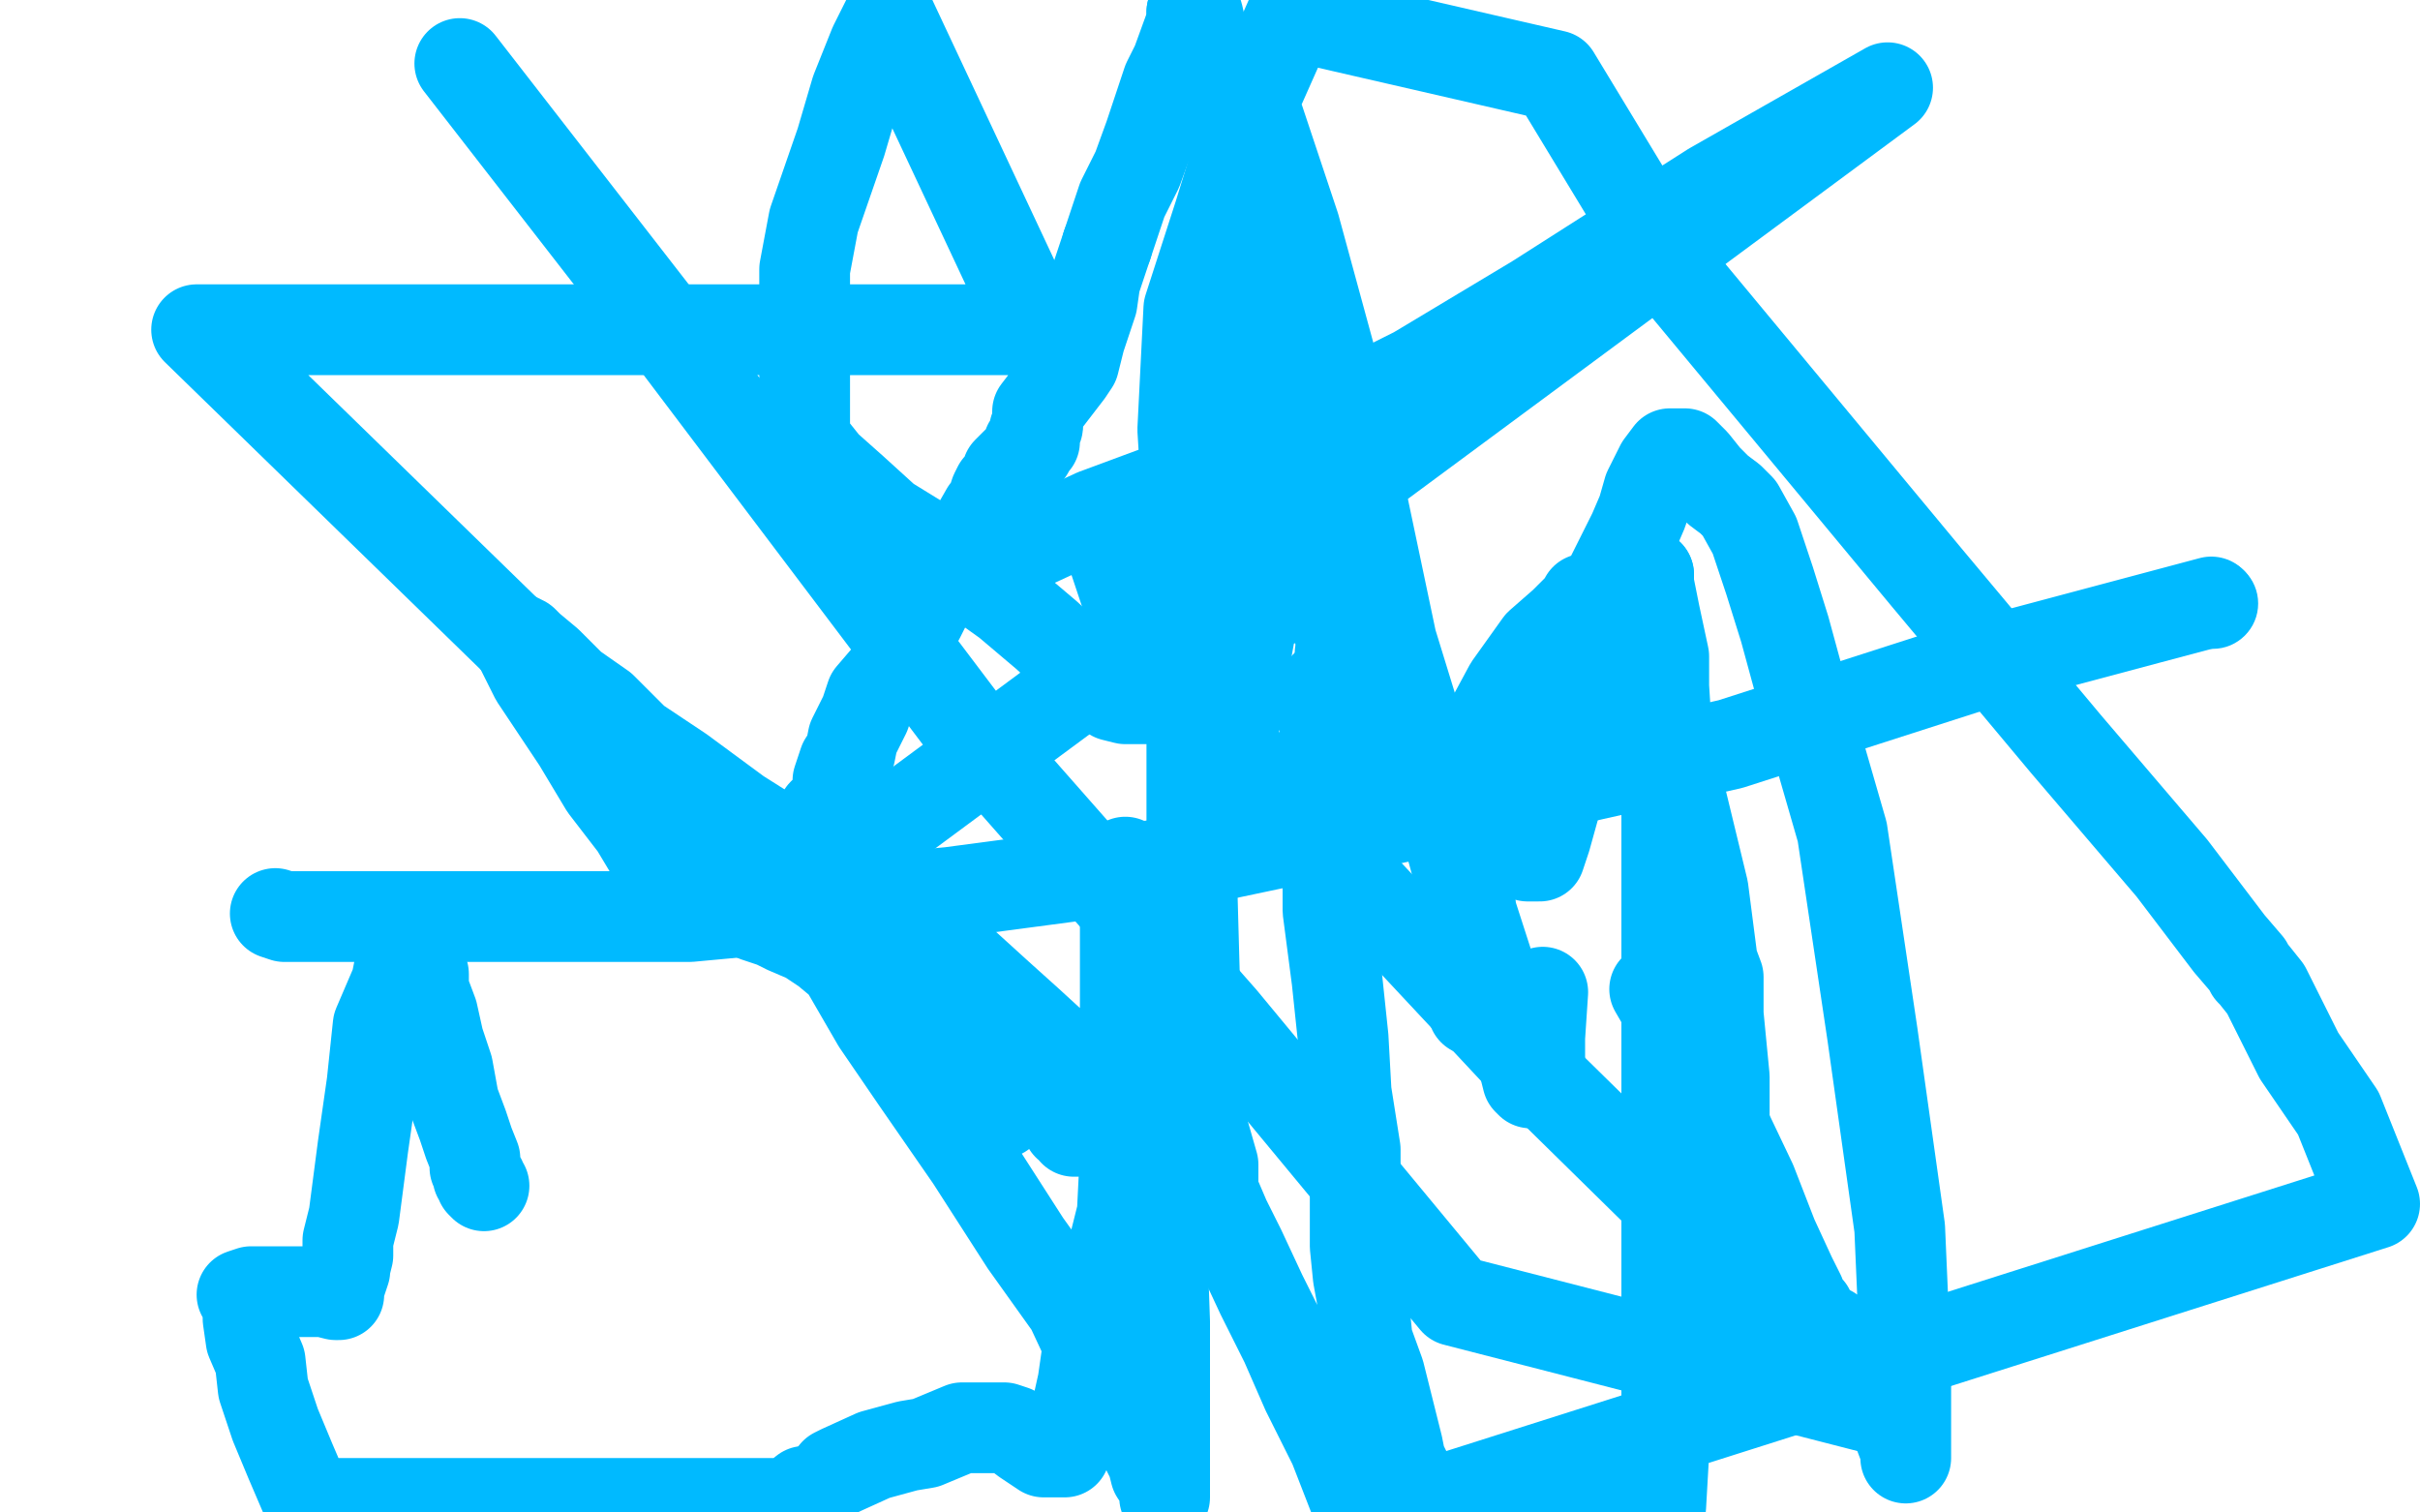<?xml version="1.0" standalone="no"?>
<!DOCTYPE svg PUBLIC "-//W3C//DTD SVG 1.1//EN"
"http://www.w3.org/Graphics/SVG/1.1/DTD/svg11.dtd">

<svg width="800" height="500" version="1.1" xmlns="http://www.w3.org/2000/svg" xmlns:xlink="http://www.w3.org/1999/xlink" style="stroke-antialiasing: false"><desc>This SVG has been created on https://colorillo.com/</desc><rect x='0' y='0' width='800' height='500' style='fill: rgb(255,255,255); stroke-width:0' /><polyline points="91,302 94,303 94,303 116,303 116,303 153,303 153,303 228,303 228,303 314,295 314,295 397,284 397,284 487,265 487,265 572,246 656,219 731,199" style="fill: none; stroke: #00baff; stroke-width: 30; stroke-linejoin: round; stroke-linecap: round; stroke-antialiasing: false; stroke-antialias: 0; opacity: 1.0"/>
<polyline points="487,334 487,332 487,332 486,325 486,325 486,322 486,322 486,321 486,321 486,320 486,320 486,319 486,318 486,317 486,315 486,309 486,299 486,288 486,274 486,267 487,259 487,255 488,254 488,253 488,251 488,246 492,240 499,227 509,213 517,206 523,200 524,198 525,198 526,198 538,208 545,223 550,241 555,261 563,294 567,325 570,356 570,386 570,413 570,428 566,440 565,443 565,441 565,438 565,436 565,433 565,428 566,427 567,424 567,422 567,421 567,419 567,417 567,413 567,411 567,410 567,407 567,402 567,397 567,393 567,389 567,386 567,382 567,378 567,372 567,368 567,362 568,359 568,353 568,347 568,344 568,341 568,340 568,339 568,337 568,335 568,334 568,333 568,332 568,329 568,323 565,315 559,294 554,273 548,249 547,230 545,214 545,203 545,196 545,192 545,190" style="fill: none; stroke: #00baff; stroke-width: 30; stroke-linejoin: round; stroke-linecap: round; stroke-antialiasing: false; stroke-antialias: 0; opacity: 1.0"/>
<circle cx="731.5" cy="199.5" r="15" style="fill: #00baff; stroke-antialiasing: false; stroke-antialias: 0; opacity: 1.0"/>
<polyline points="545,190 545,193 546,198 547,203 550,217 550,227 551,243 551,260 551,284 551,308 551,332 551,360 551,391 551,429 551,463 549,498 448,496 441,478 432,460 425,444 417,428 410,413 405,403 402,396 401,394 401,393 401,392 401,390 401,385 397,371 396,352 395,328 394,292 394,241 394,191 391,142 393,102 403,71 415,32 427,5 514,25 554,91 637,191 683,246 718,287 737,312 743,319 744,321 745,322 749,327 760,349 773,368 785,398 470,498 467,495 466,494 466,493 466,491 466,489 463,483 462,478 460,470 456,454 452,443 451,433 449,422 448,412 448,398 448,380 445,361 444,343 442,324 439,301 439,286 439,272 439,258 438,243 438,232 438,228 438,227 438,228 443,236 446,239 452,248 454,252 456,253 455,249 451,238 447,224 428,157 407,69 410,21 428,75 440,119 448,155 460,212 472,251 482,288 492,319 500,339 504,353 505,357 506,358 508,358 509,352 509,343 510,328" style="fill: none; stroke: #00baff; stroke-width: 30; stroke-linejoin: round; stroke-linecap: round; stroke-antialiasing: false; stroke-antialias: 0; opacity: 1.0"/>
<polyline points="152,21 218,106 218,106 323,245 323,245 404,337 404,337 481,430 481,430 621,466 507,354 379,217 368,184 368,177 379,176 425,198" style="fill: none; stroke: #00baff; stroke-width: 30; stroke-linejoin: round; stroke-linecap: round; stroke-antialiasing: false; stroke-antialias: 0; opacity: 1.0"/>
<polyline points="443,216 458,234 458,234 469,252 469,252 477,262 477,262 483,265 483,265 486,266 486,266 487,266 488,267 489,268 489,269 490,270 490,271 490,272 493,275 499,279 501,280 504,282 505,283 506,283 509,283 511,277 516,259 520,241 526,217 528,203 532,192 537,182 540,176 543,169 545,162 549,154 552,150 555,150 557,150 560,153 564,158 568,162 572,165 575,168 580,177 585,192 590,208 596,230 609,275 619,342 628,406 630,452 630,477 630,482 630,479 629,477 626,469 618,458 613,449 611,445 608,442 606,441 605,440 604,440 602,440 602,439 601,438 600,438 599,435 598,433 596,432 596,431 595,428 592,422 586,409 579,391 569,370 558,346 547,327" style="fill: none; stroke: #00baff; stroke-width: 30; stroke-linejoin: round; stroke-linecap: round; stroke-antialiasing: false; stroke-antialias: 0; opacity: 1.0"/>
<polyline points="302,190 304,190 304,190 305,190 305,190 308,190 308,190" style="fill: none; stroke: #00baff; stroke-width: 30; stroke-linejoin: round; stroke-linecap: round; stroke-antialiasing: false; stroke-antialias: 0; opacity: 1.0"/>
<polyline points="309,190 311,190 311,190 319,189 319,189 336,182 336,182 362,170 362,170 389,160 389,160 416,148 416,148 440,137 440,137 468,123 508,99 566,62 624,29 267,293" style="fill: none; stroke: #00baff; stroke-width: 30; stroke-linejoin: round; stroke-linecap: round; stroke-antialiasing: false; stroke-antialias: 0; opacity: 1.0"/>
<polyline points="268,288 268,286 268,286 271,281 271,281 271,279 271,279 271,276 271,276 271,274 271,274 271,272 271,272 272,271 272,271 272,269 272,269 274,267 274,267 277,262 277,260 277,258 279,252 281,249 282,244 286,236 288,230 294,223 299,213 304,204 310,192 318,181 322,176 326,169 327,169 328,167 328,166 329,163 330,161 333,159 333,156 334,155 337,152 339,150 340,149 340,148 340,147 341,146 342,146 342,145 342,142 343,141 343,140" style="fill: none; stroke: #00baff; stroke-width: 30; stroke-linejoin: round; stroke-linecap: round; stroke-antialiasing: false; stroke-antialias: 0; opacity: 1.0"/>
<polyline points="366,81 371,66 376,56 380,45 386,27 389,21 393,10 394,7 394,5 394,4" style="fill: none; stroke: #00baff; stroke-width: 30; stroke-linejoin: round; stroke-linecap: round; stroke-antialiasing: false; stroke-antialias: 0; opacity: 1.0"/>
<polyline points="343,140 343,136 353,123 355,120 357,112 361,100 362,93 366,81" style="fill: none; stroke: #00baff; stroke-width: 30; stroke-linejoin: round; stroke-linecap: round; stroke-antialiasing: false; stroke-antialias: 0; opacity: 1.0"/>
<polyline points="394,4 395,4 396,5 399,18 404,35 407,48 412,71 413,93 413,110 413,121 413,134 413,140 413,145 413,149 413,152 413,154 413,156 413,160 413,172 413,183 413,197 413,210 411,221 410,230 409,234 409,236 408,236 401,236 392,232 386,231 384,231 382,231 379,231 373,231 372,231 368,230 360,223 346,210 333,199 326,194 322,192 320,191 317,190 315,189 314,187 306,180 293,172 282,162 273,154 269,149 267,147 266,146 266,144 266,141 266,135 266,121 266,106 266,89 269,73 278,47 283,30 289,15 294,5 347,118 347,117 347,115 347,111 347,110 344,109 344,109 337,109 337,109 327,109 327,109 312,109 312,109 284,109 284,109 245,109 245,109 170,109 170,109 65,109 331,368 336,358 341,354 343,354 344,354 347,354 351,361 352,368 353,372 355,373 355,374 356,374 356,373 357,373 358,373 359,373 361,374 362,374" style="fill: none; stroke: #00baff; stroke-width: 30; stroke-linejoin: round; stroke-linecap: round; stroke-antialiasing: false; stroke-antialias: 0; opacity: 1.0"/>
<polyline points="363,370 363,369 362,368 362,367 362,364 362,362 361,361 359,357 356,354 352,349 340,338 330,329 319,319 311,312 297,303 285,294 263,281 244,269 225,255 210,245 199,234 189,227 181,219 175,214 173,212 171,211 171,212 177,224 181,230 191,245 200,260 210,273 216,283 222,288 222,289 223,289 225,291 226,291 227,291 228,292 229,293 229,294 231,295 236,297 247,301 250,303 256,305 260,307 267,310 270,312 273,314 279,319 290,338 303,357 321,383 339,411 354,432 368,462 378,477 381,483 382,487 384,490 385,491 385,493 385,495 385,493 385,489 385,479 385,467 385,450 385,437 384,408 382,384 379,365 376,348 375,333 375,321 375,311 374,302 374,296 373,291 373,287 373,286 372,285 372,290 372,306 372,329 372,357 372,381 371,401 367,417 363,426 360,439 360,443 359,450 358,457 356,466 354,473 353,477 352,480 351,480 350,480 348,480 347,480 345,480 339,476 335,473 332,472 327,472 324,472 318,472 306,477 300,478 289,481 278,486 276,487" style="fill: none; stroke: #00baff; stroke-width: 30; stroke-linejoin: round; stroke-linecap: round; stroke-antialiasing: false; stroke-antialias: 0; opacity: 1.0"/>
<polyline points="266,493 261,497 261,497 102,497 96,483 91,471 87,459 86,450 83,443 82,436 82,433 82,431 82,430 81,429 80,428 83,427 87,427 98,427 107,427 111,428 112,428 112,426 113,423 114,420 114,419 115,415 115,410 117,402 120,379 123,358 125,339 131,325 133,315 134,310" style="fill: none; stroke: #00baff; stroke-width: 30; stroke-linejoin: round; stroke-linecap: round; stroke-antialiasing: false; stroke-antialias: 0; opacity: 1.0"/>
<polyline points="135,309 137,312 137,314 138,315 138,320 140,322 140,324 140,327 143,335 145,344 148,353 150,364 153,372 155,378 157,383 157,386 158,388 158,389 159,390 159,391 160,392" style="fill: none; stroke: #00baff; stroke-width: 30; stroke-linejoin: round; stroke-linecap: round; stroke-antialiasing: false; stroke-antialias: 0; opacity: 1.0"/>
</svg>
